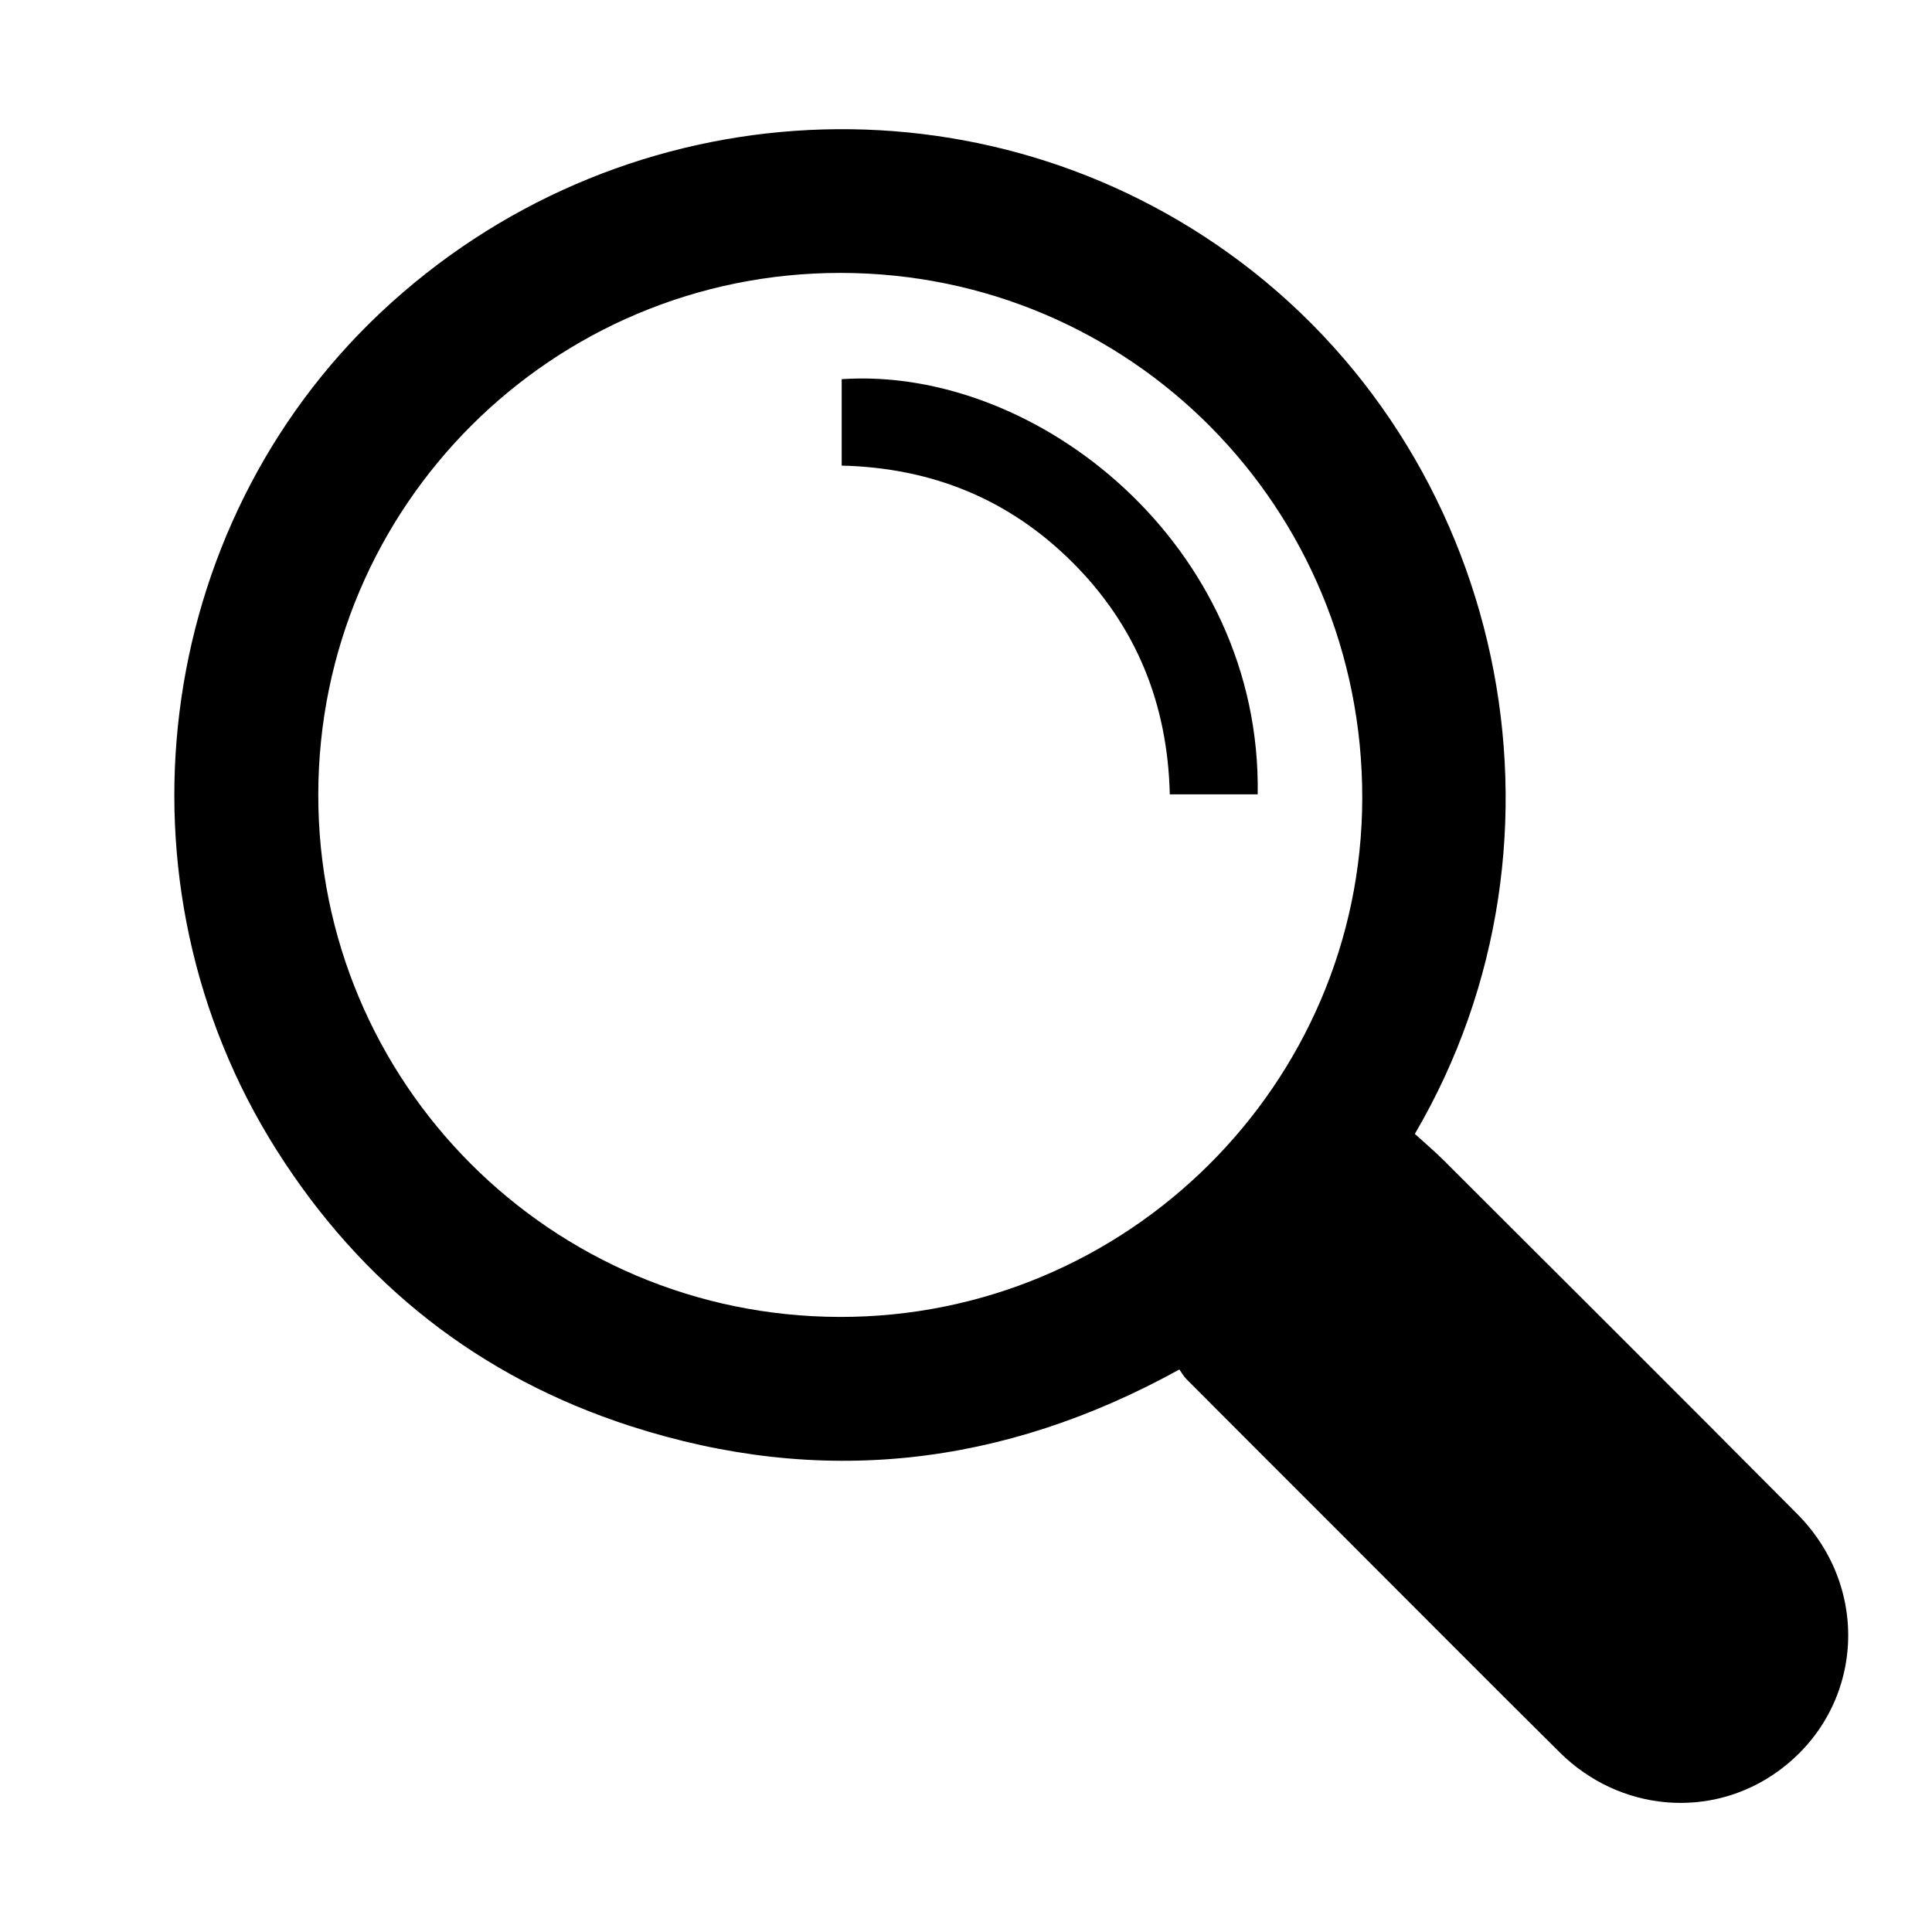<?xml version="1.0" encoding="utf-8"?>
<!-- Generator: Adobe Illustrator 16.0.0, SVG Export Plug-In . SVG Version: 6.00 Build 0)  -->
<!DOCTYPE svg PUBLIC "-//W3C//DTD SVG 1.1//EN" "http://www.w3.org/Graphics/SVG/1.1/DTD/svg11.dtd">
<svg version="1.1" id="Layer_1" xmlns="http://www.w3.org/2000/svg" xmlns:xlink="http://www.w3.org/1999/xlink" x="0px" y="0px"
	 width="50px" height="50px" viewBox="0 0 50 50" enable-background="new 0 0 50 50" xml:space="preserve">
<g>
	<path fill-rule="evenodd" clip-rule="evenodd" d="M36.616,29.345c0.243,0.222,0.509,0.447,0.755,0.692
		c3.05,3.045,6.102,6.085,9.138,9.141c1.95,1.961,1.708,5.068-0.492,6.661c-1.729,1.252-4.098,1.055-5.653-0.489
		c-1.877-1.861-3.74-3.736-5.609-5.605c-1.351-1.351-2.701-2.699-4.049-4.052c-0.074-0.074-0.125-0.17-0.184-0.251
		c-4.571,2.524-9.302,3.05-14.213,1.463c-3.899-1.262-6.953-3.67-9.146-7.133c-4.382-6.92-3.229-16.12,2.696-21.691
		c6.052-5.69,15.236-6.317,21.918-1.544C38.959,11.666,41.12,21.667,36.616,29.345z M21.765,7.063
		C14.299,7.054,8.247,13.09,8.237,20.556c-0.01,7.466,6.019,13.509,13.492,13.526c7.433,0.016,13.511-6.015,13.526-13.42
		C35.272,13.135,29.259,7.073,21.765,7.063z"/>
	<path fill-rule="evenodd" clip-rule="evenodd" d="M32.549,20.557c-0.766,0-1.505,0-2.275,0c-0.055-2.337-0.865-4.352-2.516-6
		c-1.641-1.639-3.641-2.451-5.975-2.507c0-0.757,0-1.497,0-2.237C26.852,9.469,32.653,14.125,32.549,20.557z"/>
</g>
</svg>
